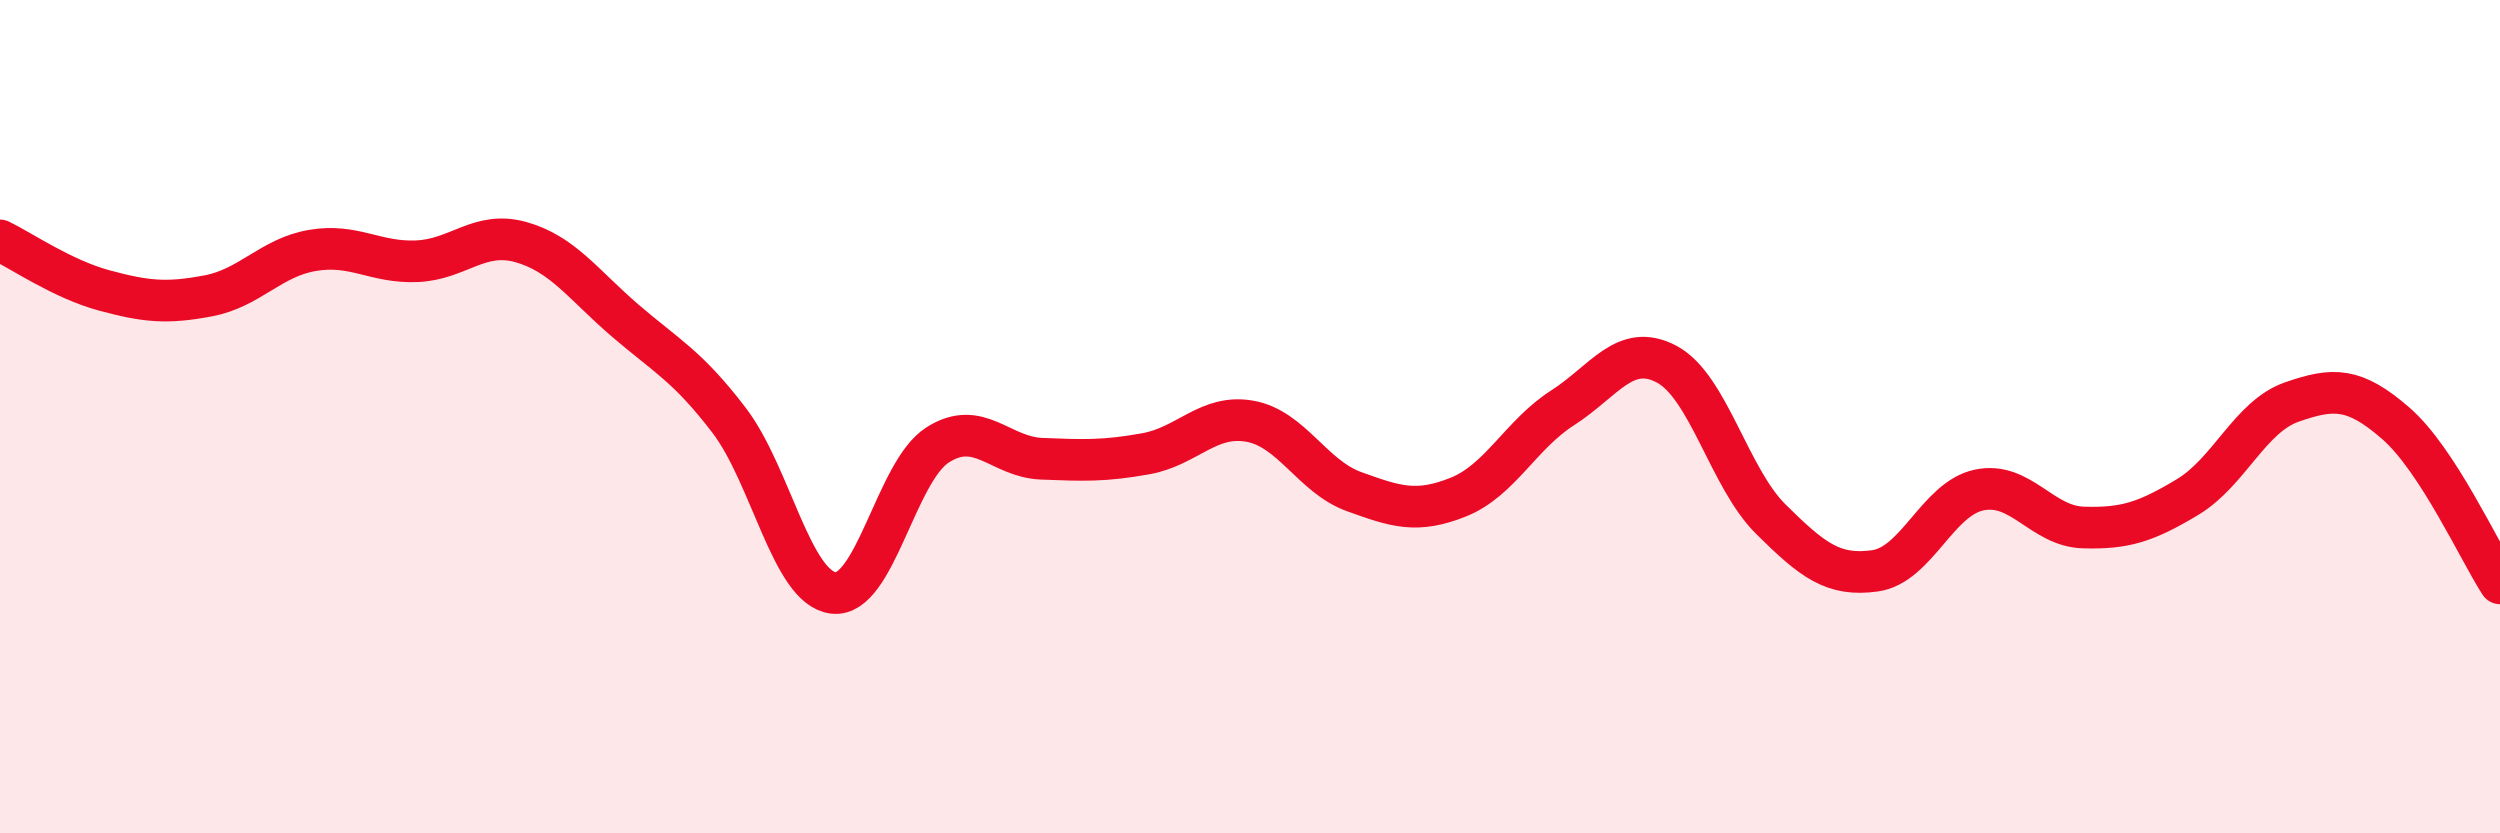 
    <svg width="60" height="20" viewBox="0 0 60 20" xmlns="http://www.w3.org/2000/svg">
      <path
        d="M 0,5.77 C 0.5,6.01 1.5,6.7 2.5,6.97 C 3.5,7.24 4,7.29 5,7.1 C 6,6.91 6.5,6.18 7.5,6.01 C 8.5,5.84 9,6.31 10,6.27 C 11,6.23 11.5,5.53 12.5,5.81 C 13.5,6.09 14,6.83 15,7.69 C 16,8.55 16.5,8.78 17.5,10.09 C 18.5,11.4 19,14.11 20,14.23 C 21,14.35 21.5,11.32 22.5,10.68 C 23.5,10.04 24,10.97 25,11.01 C 26,11.05 26.5,11.07 27.5,10.89 C 28.5,10.71 29,9.93 30,10.11 C 31,10.29 31.5,11.44 32.5,11.8 C 33.5,12.16 34,12.33 35,11.93 C 36,11.53 36.5,10.43 37.5,9.79 C 38.5,9.15 39,8.21 40,8.74 C 41,9.27 41.5,11.47 42.5,12.46 C 43.5,13.45 44,13.84 45,13.7 C 46,13.56 46.5,11.97 47.5,11.76 C 48.5,11.55 49,12.63 50,12.66 C 51,12.69 51.5,12.53 52.5,11.93 C 53.5,11.33 54,10 55,9.65 C 56,9.3 56.5,9.29 57.5,10.16 C 58.5,11.03 59.5,13.23 60,14L60 20L0 20Z"
        fill="#EB0A25"
        opacity="0.1"
        stroke-linecap="round"
        stroke-linejoin="round"
      />
      <path
        d="M 0,5.77 C 0.5,6.01 1.5,6.7 2.5,6.97 C 3.5,7.24 4,7.29 5,7.1 C 6,6.91 6.5,6.18 7.5,6.01 C 8.5,5.84 9,6.31 10,6.27 C 11,6.23 11.5,5.53 12.5,5.81 C 13.5,6.09 14,6.83 15,7.69 C 16,8.55 16.5,8.78 17.5,10.09 C 18.5,11.4 19,14.11 20,14.23 C 21,14.35 21.5,11.32 22.5,10.68 C 23.5,10.04 24,10.97 25,11.01 C 26,11.05 26.5,11.07 27.5,10.89 C 28.5,10.71 29,9.93 30,10.11 C 31,10.29 31.5,11.44 32.5,11.8 C 33.5,12.16 34,12.33 35,11.93 C 36,11.53 36.5,10.43 37.5,9.79 C 38.5,9.15 39,8.21 40,8.74 C 41,9.27 41.5,11.47 42.5,12.46 C 43.5,13.45 44,13.84 45,13.7 C 46,13.56 46.5,11.97 47.5,11.76 C 48.5,11.55 49,12.63 50,12.66 C 51,12.69 51.5,12.53 52.5,11.93 C 53.5,11.33 54,10 55,9.65 C 56,9.3 56.5,9.29 57.5,10.16 C 58.5,11.03 59.5,13.23 60,14"
        stroke="#EB0A25"
        stroke-width="1"
        fill="none"
        stroke-linecap="round"
        stroke-linejoin="round"
      />
    </svg>
  